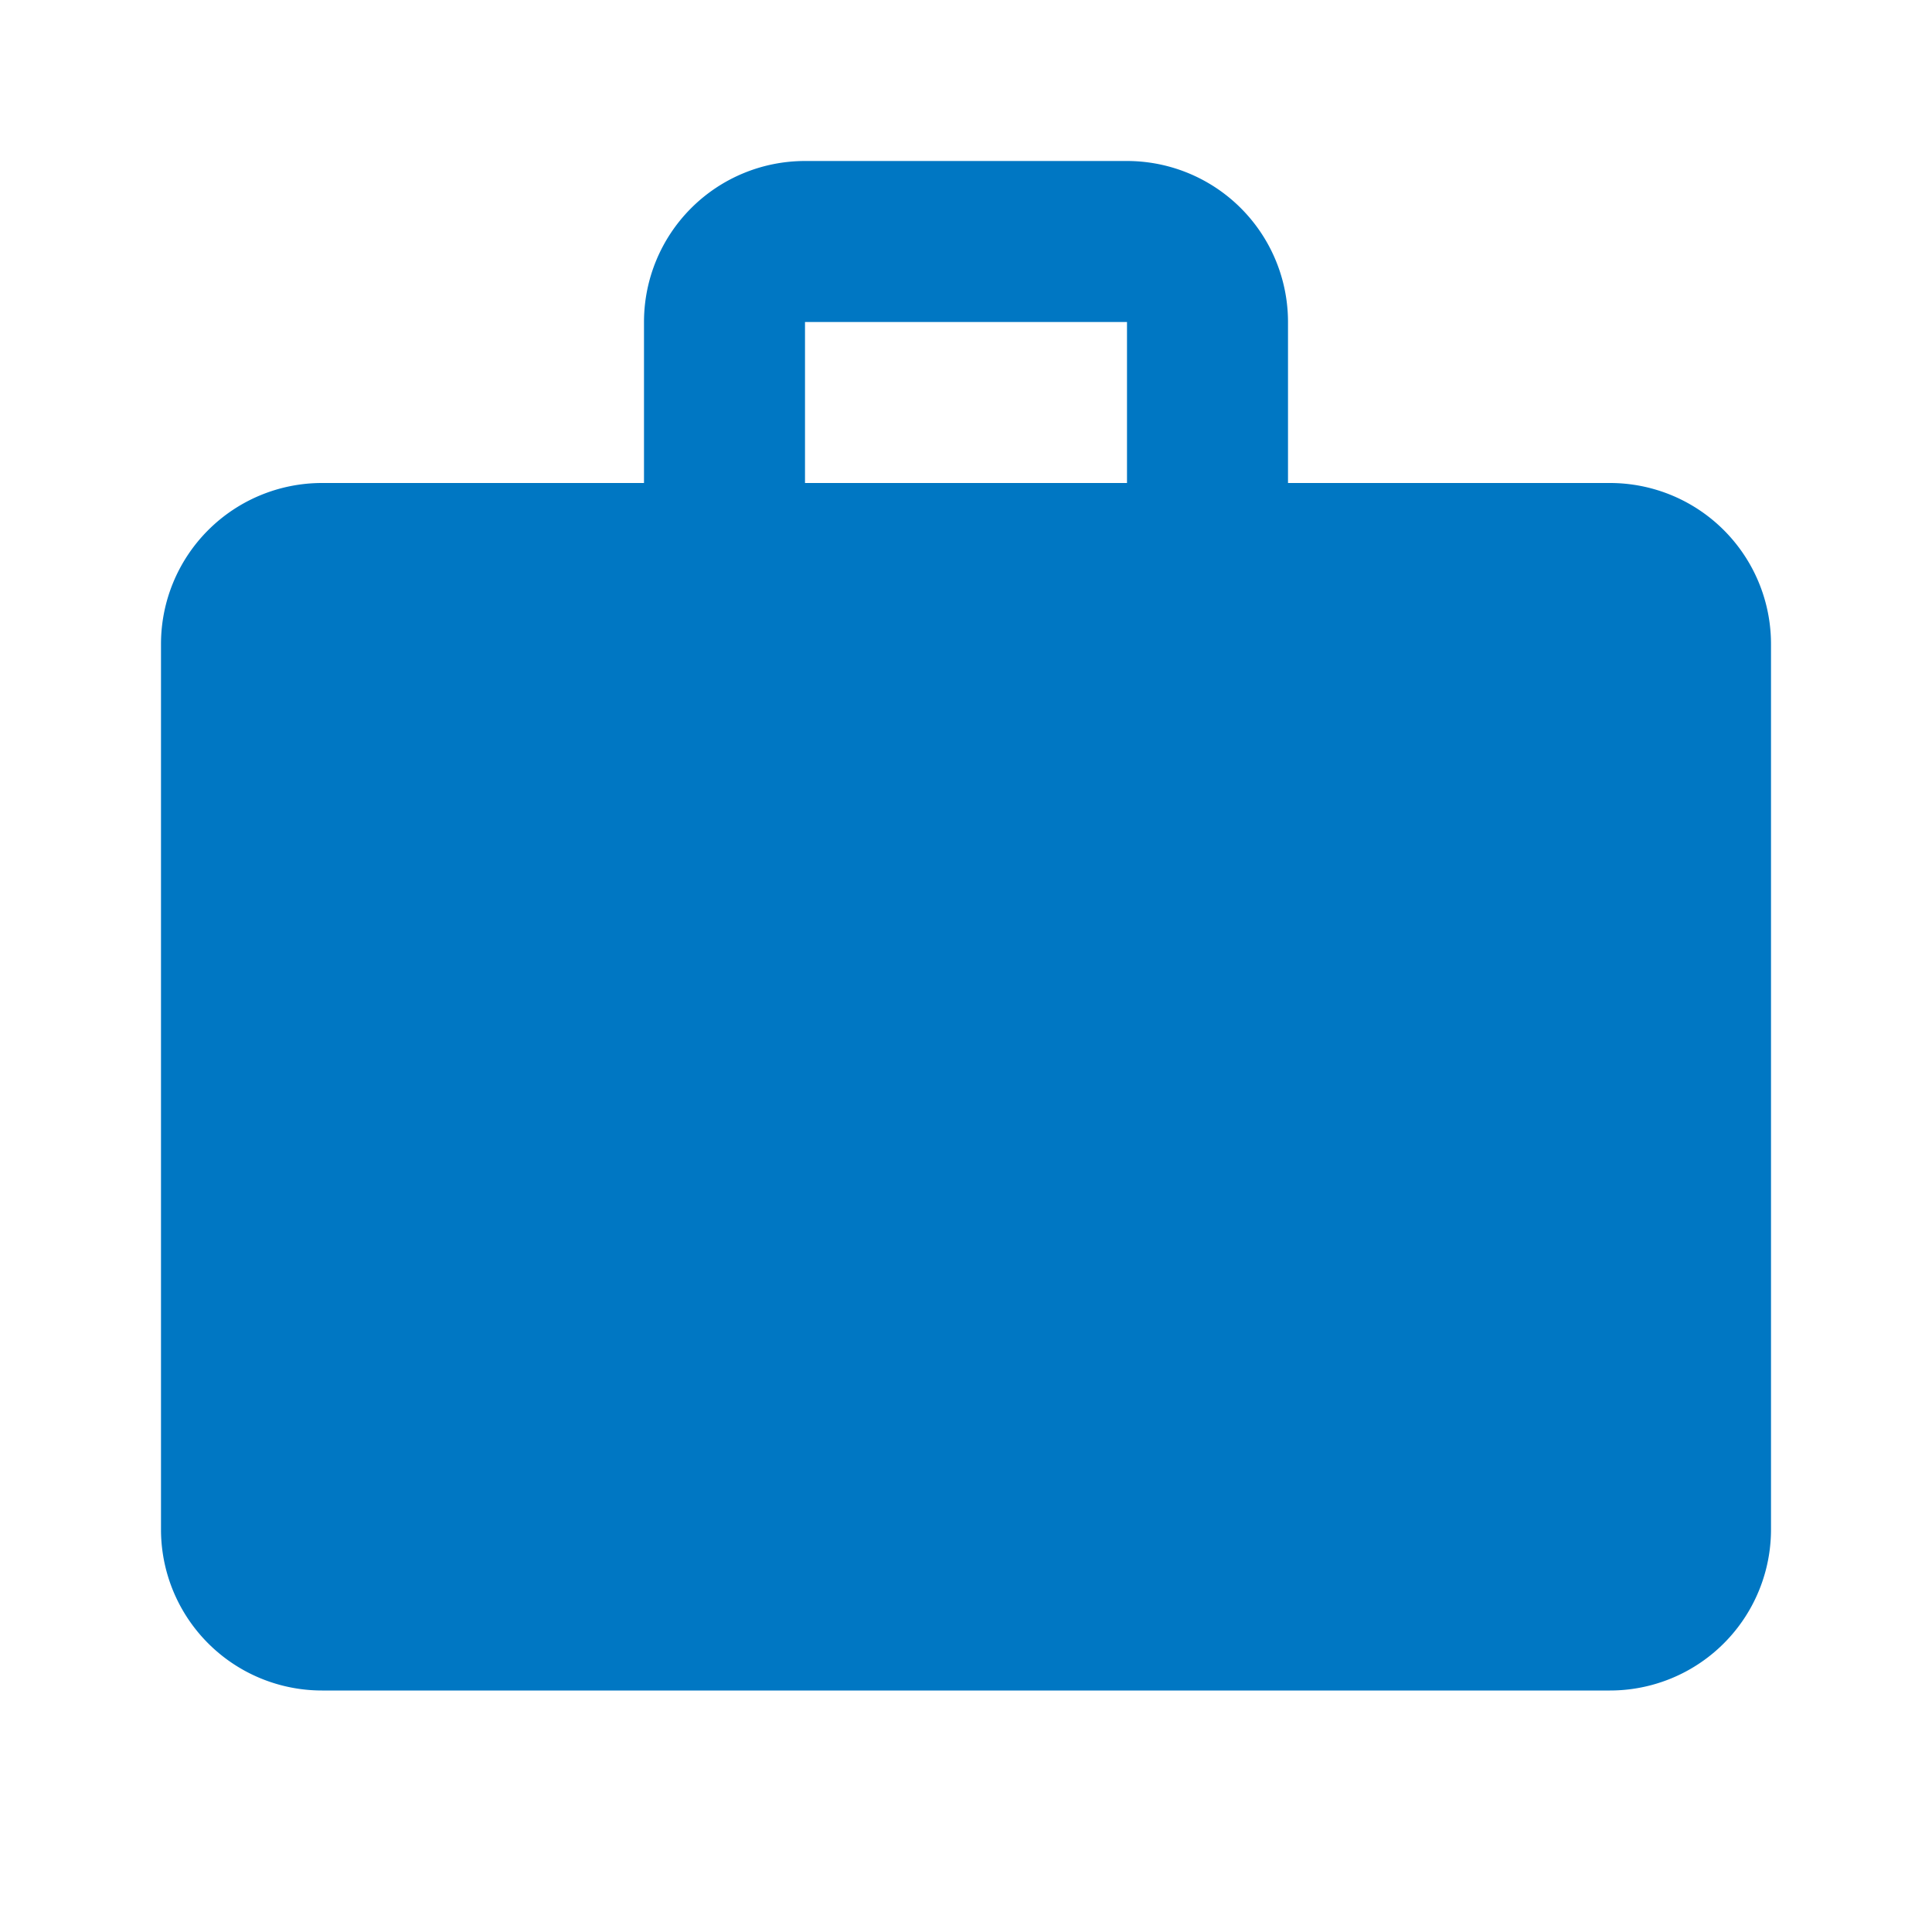 <svg xmlns="http://www.w3.org/2000/svg" width="24" height="24" viewBox="0 0 24 24"><defs><style>.a{fill:none;}.b{fill:#0077c3;}</style></defs><g transform="translate(12 12)"><g transform="translate(-12 -12)"><path class="a" d="M0,0H24V24H0Z"/><path class="b" d="M20,6H16V4a2,2,0,0,0-2-2H10A2,2,0,0,0,8,4V6H4A2,2,0,0,0,2,8V19a2,2,0,0,0,2,2H20a2,2,0,0,0,2-2V8A2,2,0,0,0,20,6ZM14,6H10V4h4Z"/></g></g></svg>